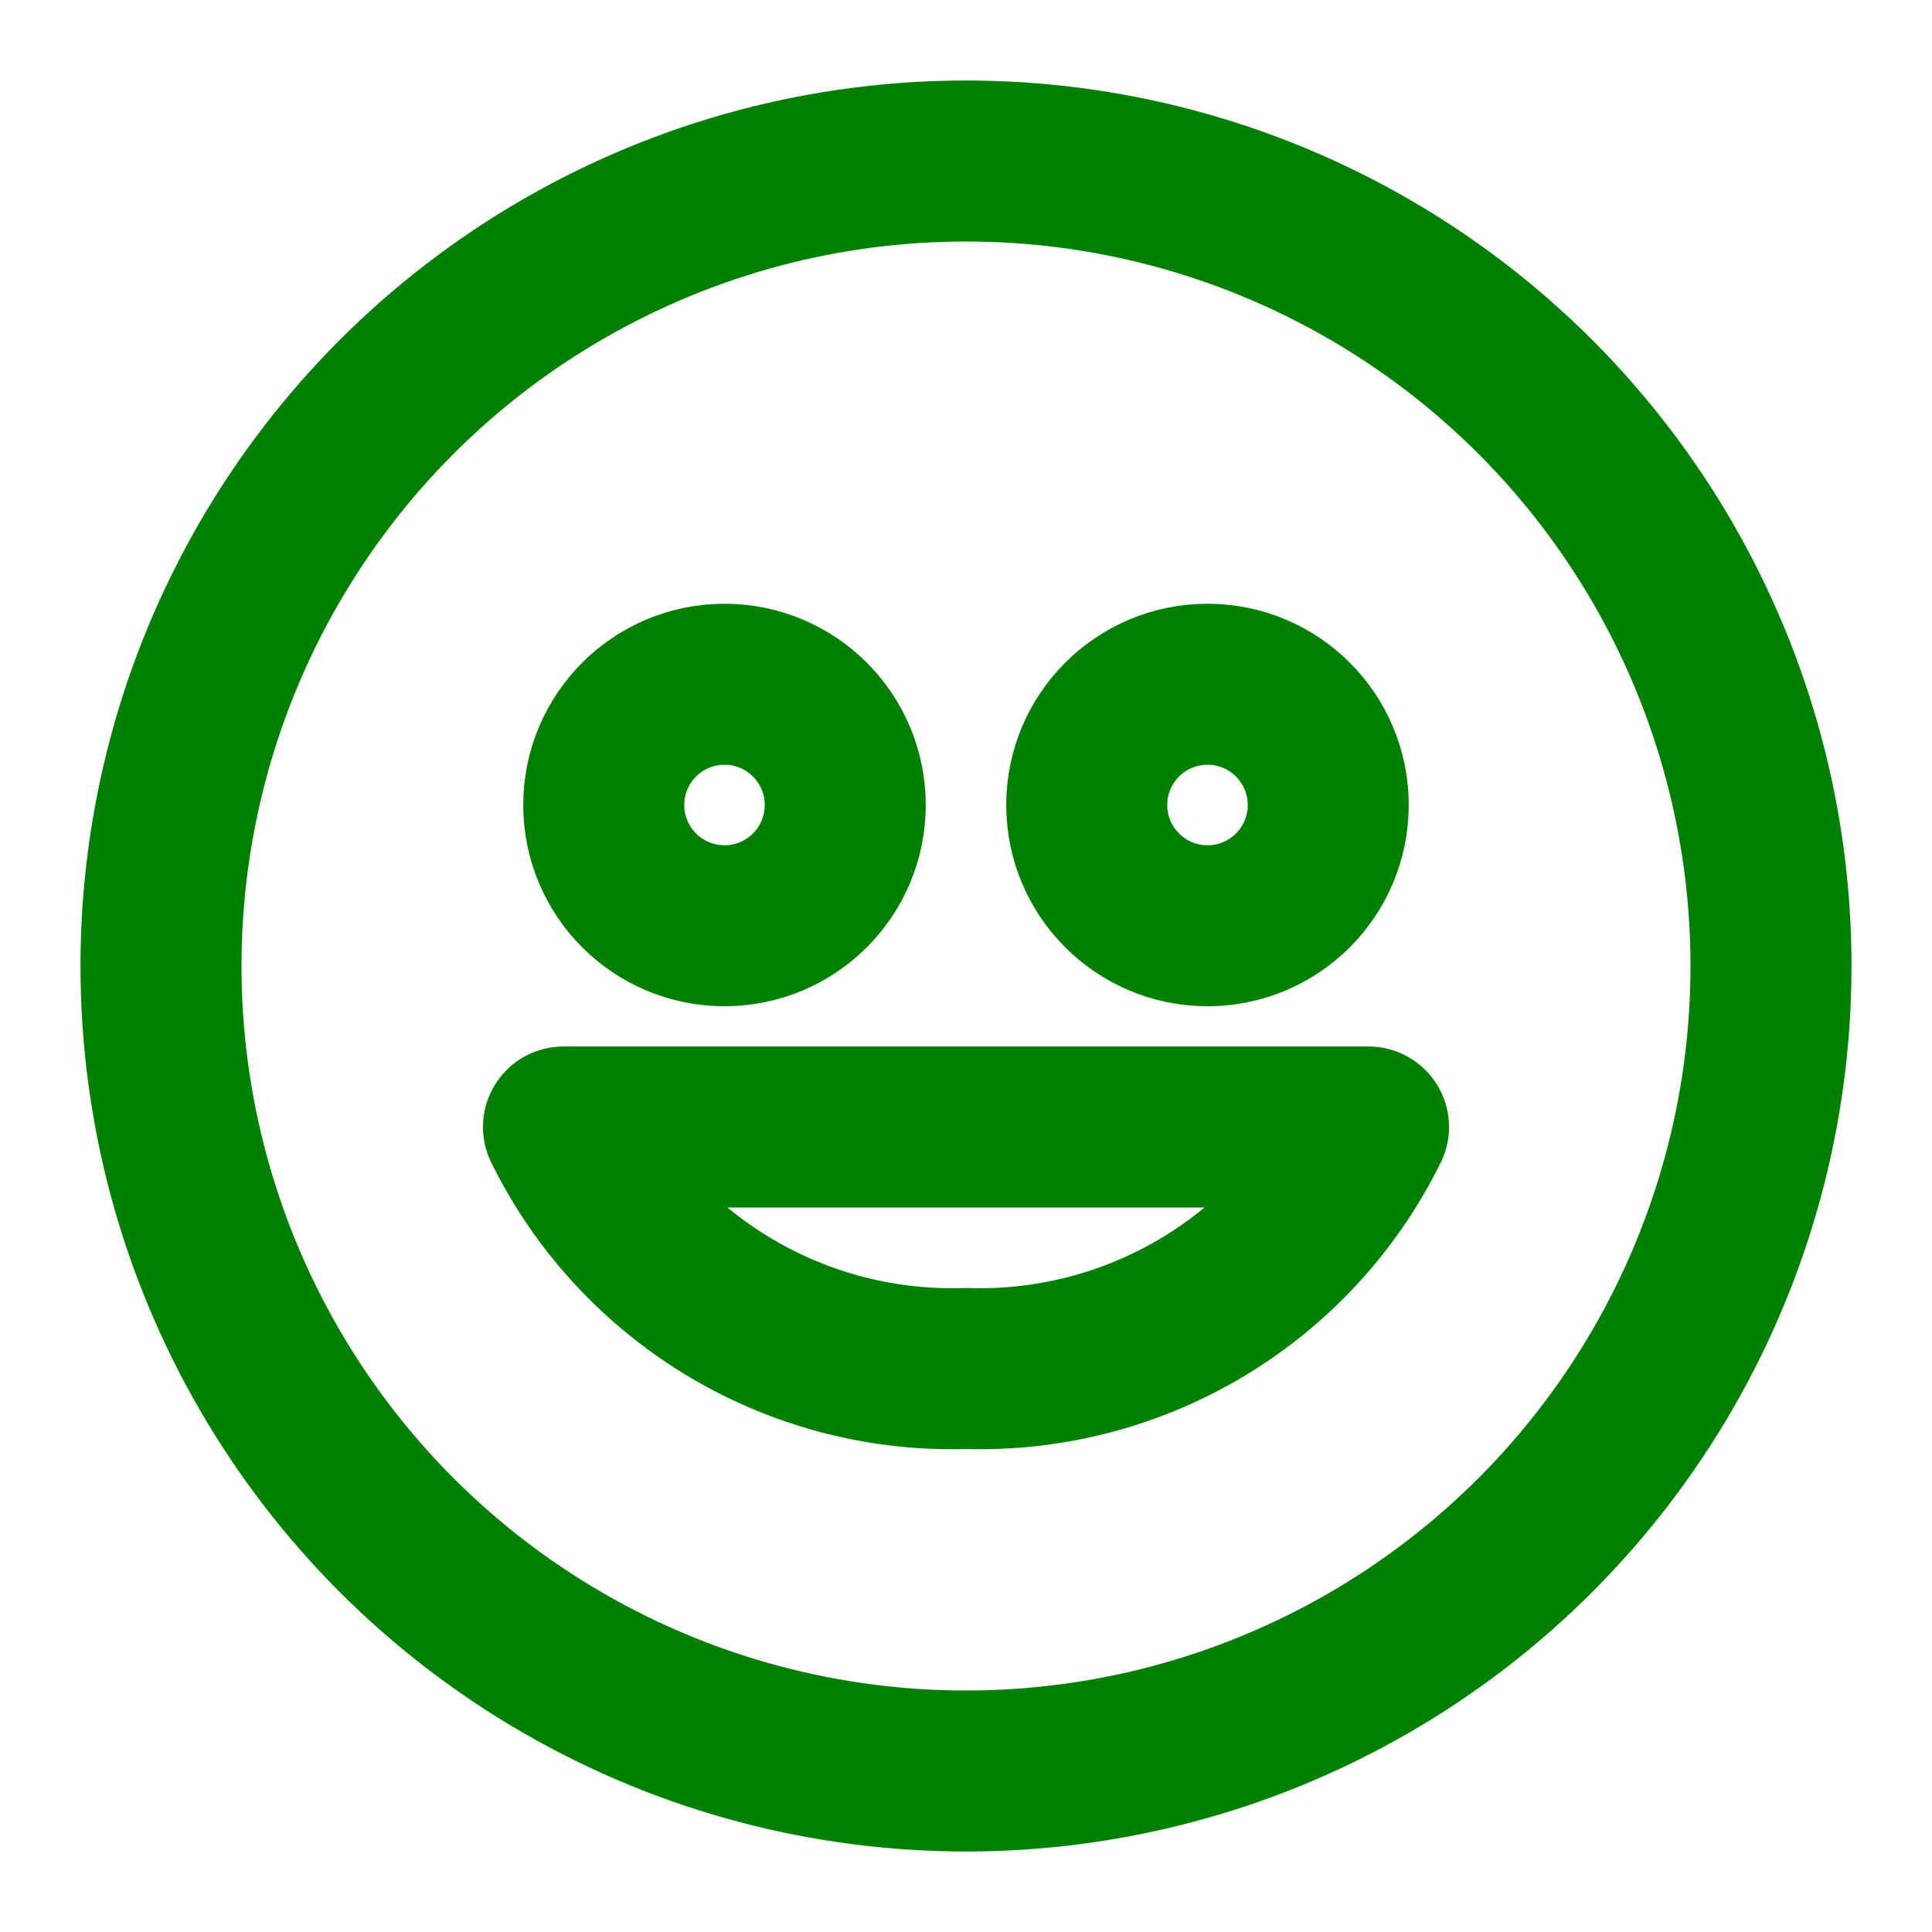 <svg xmlns="http://www.w3.org/2000/svg" width="200" height="200" viewBox="0 0 24 24" fill="none" stroke="green" stroke-width="2" stroke-linecap="round" stroke-linejoin="round" class="feather feather-frog">  
  <circle cx="12" cy="12" r="10"></circle>  
  <circle cx="9" cy="10" r="1.5"></circle>  
  <circle cx="15" cy="10" r="1.5"></circle>  
  <path d="M12 17a5.38 5.38 0 0 0 5-3H7a5.38 5.38 0 0 0 5 3z"></path>  
</svg>  